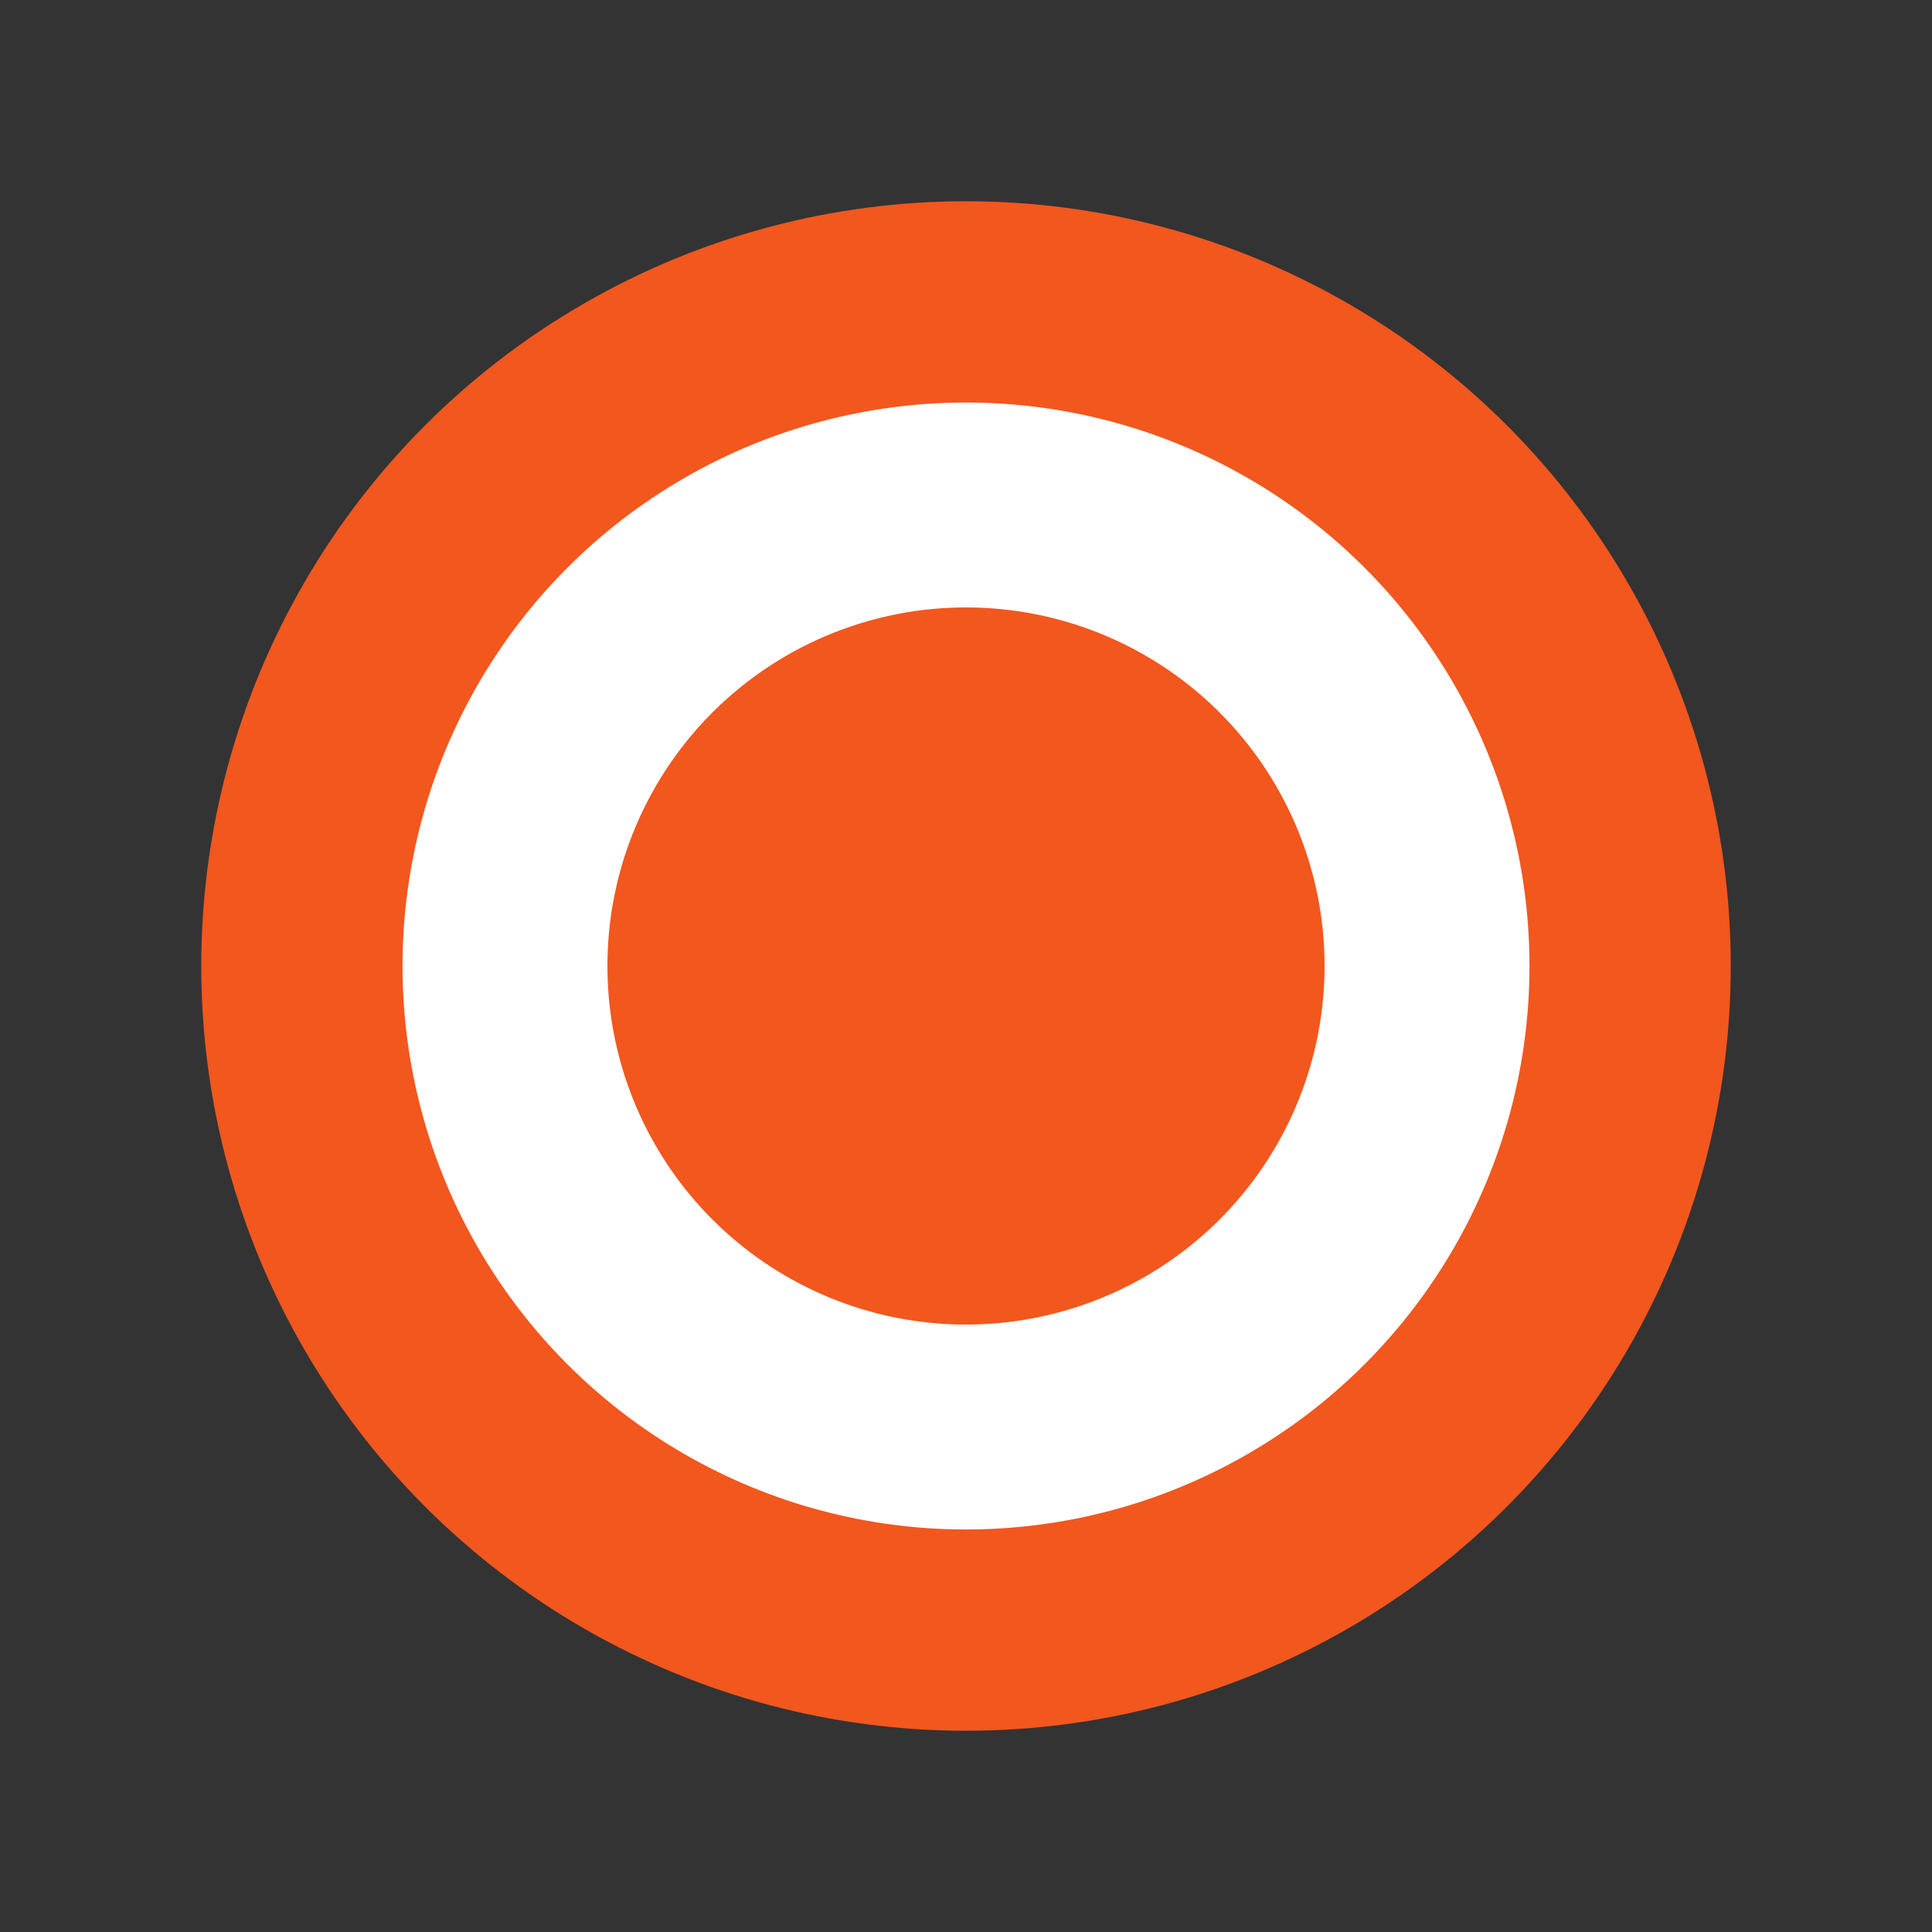 <svg width="48" height="48" fill="none" xmlns="http://www.w3.org/2000/svg"><rect width="100%" height="100%" fill="#333333" stroke="none"/><circle cx="24" cy="24" r="19" fill="#F2571E"/><circle cx="24" cy="24" r="11.454" stroke="#fff" stroke-width="5.091"/></svg>